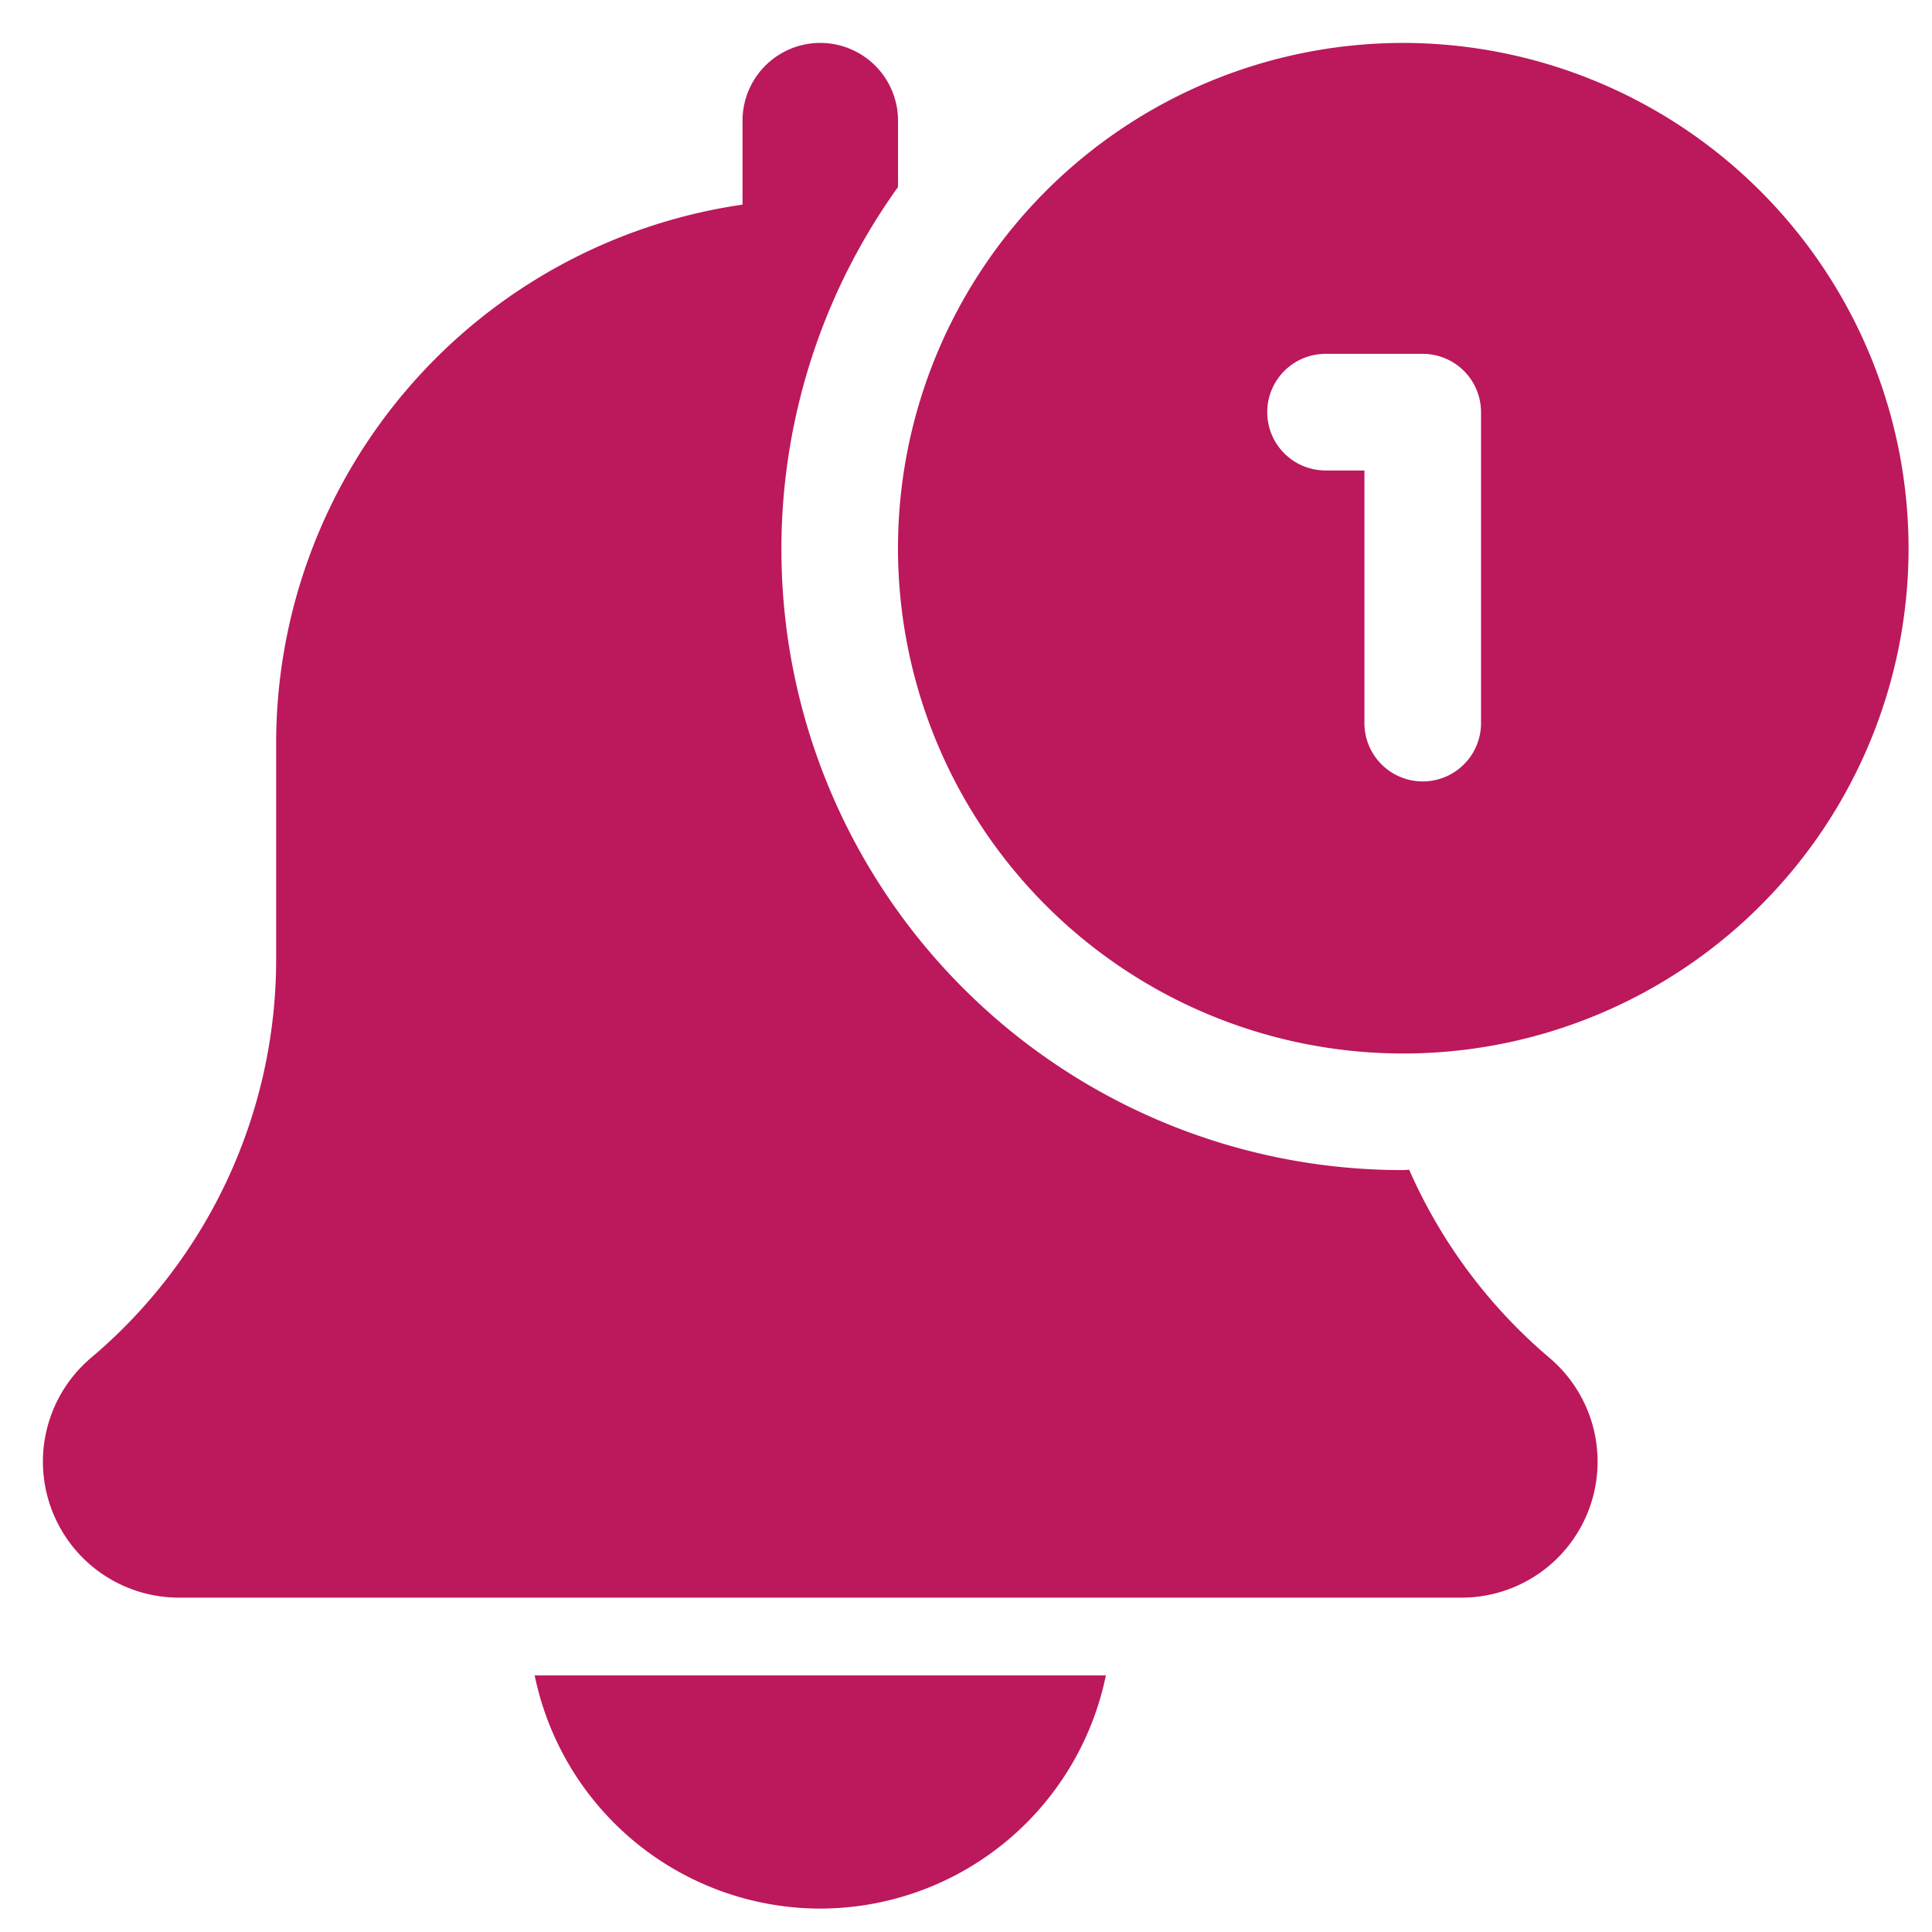 <svg xmlns="http://www.w3.org/2000/svg" xmlns:xlink="http://www.w3.org/1999/xlink" width="90" height="90" viewBox="0 0 90 90">
  <defs>
    <clipPath id="clip-Información_oportuna_fucsia">
      <rect width="90" height="90"/>
    </clipPath>
  </defs>
  <g id="Información_oportuna_fucsia" data-name="Información oportuna_fucsia" clip-path="url(#clip-Información_oportuna_fucsia)">
    <g id="active_1827330" transform="translate(2 2)">
      <path id="Trazado_36230" data-name="Trazado 36230" d="M148.257,458.864A13.6,13.6,0,0,0,161.562,448H134.953A13.6,13.6,0,0,0,148.257,458.864Zm0,0" transform="translate(-112.046 -371.955)" fill="#bc185c"/>
      <path id="Trazado_36231" data-name="Trazado 36231" d="M63.646,52.492c-.094,0-.181.015-.275.015A28.921,28.921,0,0,1,39.833,6.713V3.621a3.621,3.621,0,0,0-7.243,0V7.532A25.365,25.365,0,0,0,10.864,32.591v10.1A24.28,24.28,0,0,1,2.216,61.274a6.336,6.336,0,0,0,4.121,11.15H66.086a6.335,6.335,0,0,0,4.085-11.178A24.3,24.3,0,0,1,63.646,52.492Zm0,0" transform="translate(0)" fill="#bc185c"/>
      <path id="Trazado_36232" data-name="Trazado 36232" d="M258.205,0a23.538,23.538,0,1,0,23.538,23.538A23.565,23.565,0,0,0,258.205,0Zm3.622,31.686a2.716,2.716,0,1,1-5.432,0V19.916h-1.811a2.716,2.716,0,1,1,0-5.432h4.527a2.717,2.717,0,0,1,2.716,2.716Zm0,0" transform="translate(-194.835)" fill="#bc185c"/>
    </g>
  </g>
</svg>
